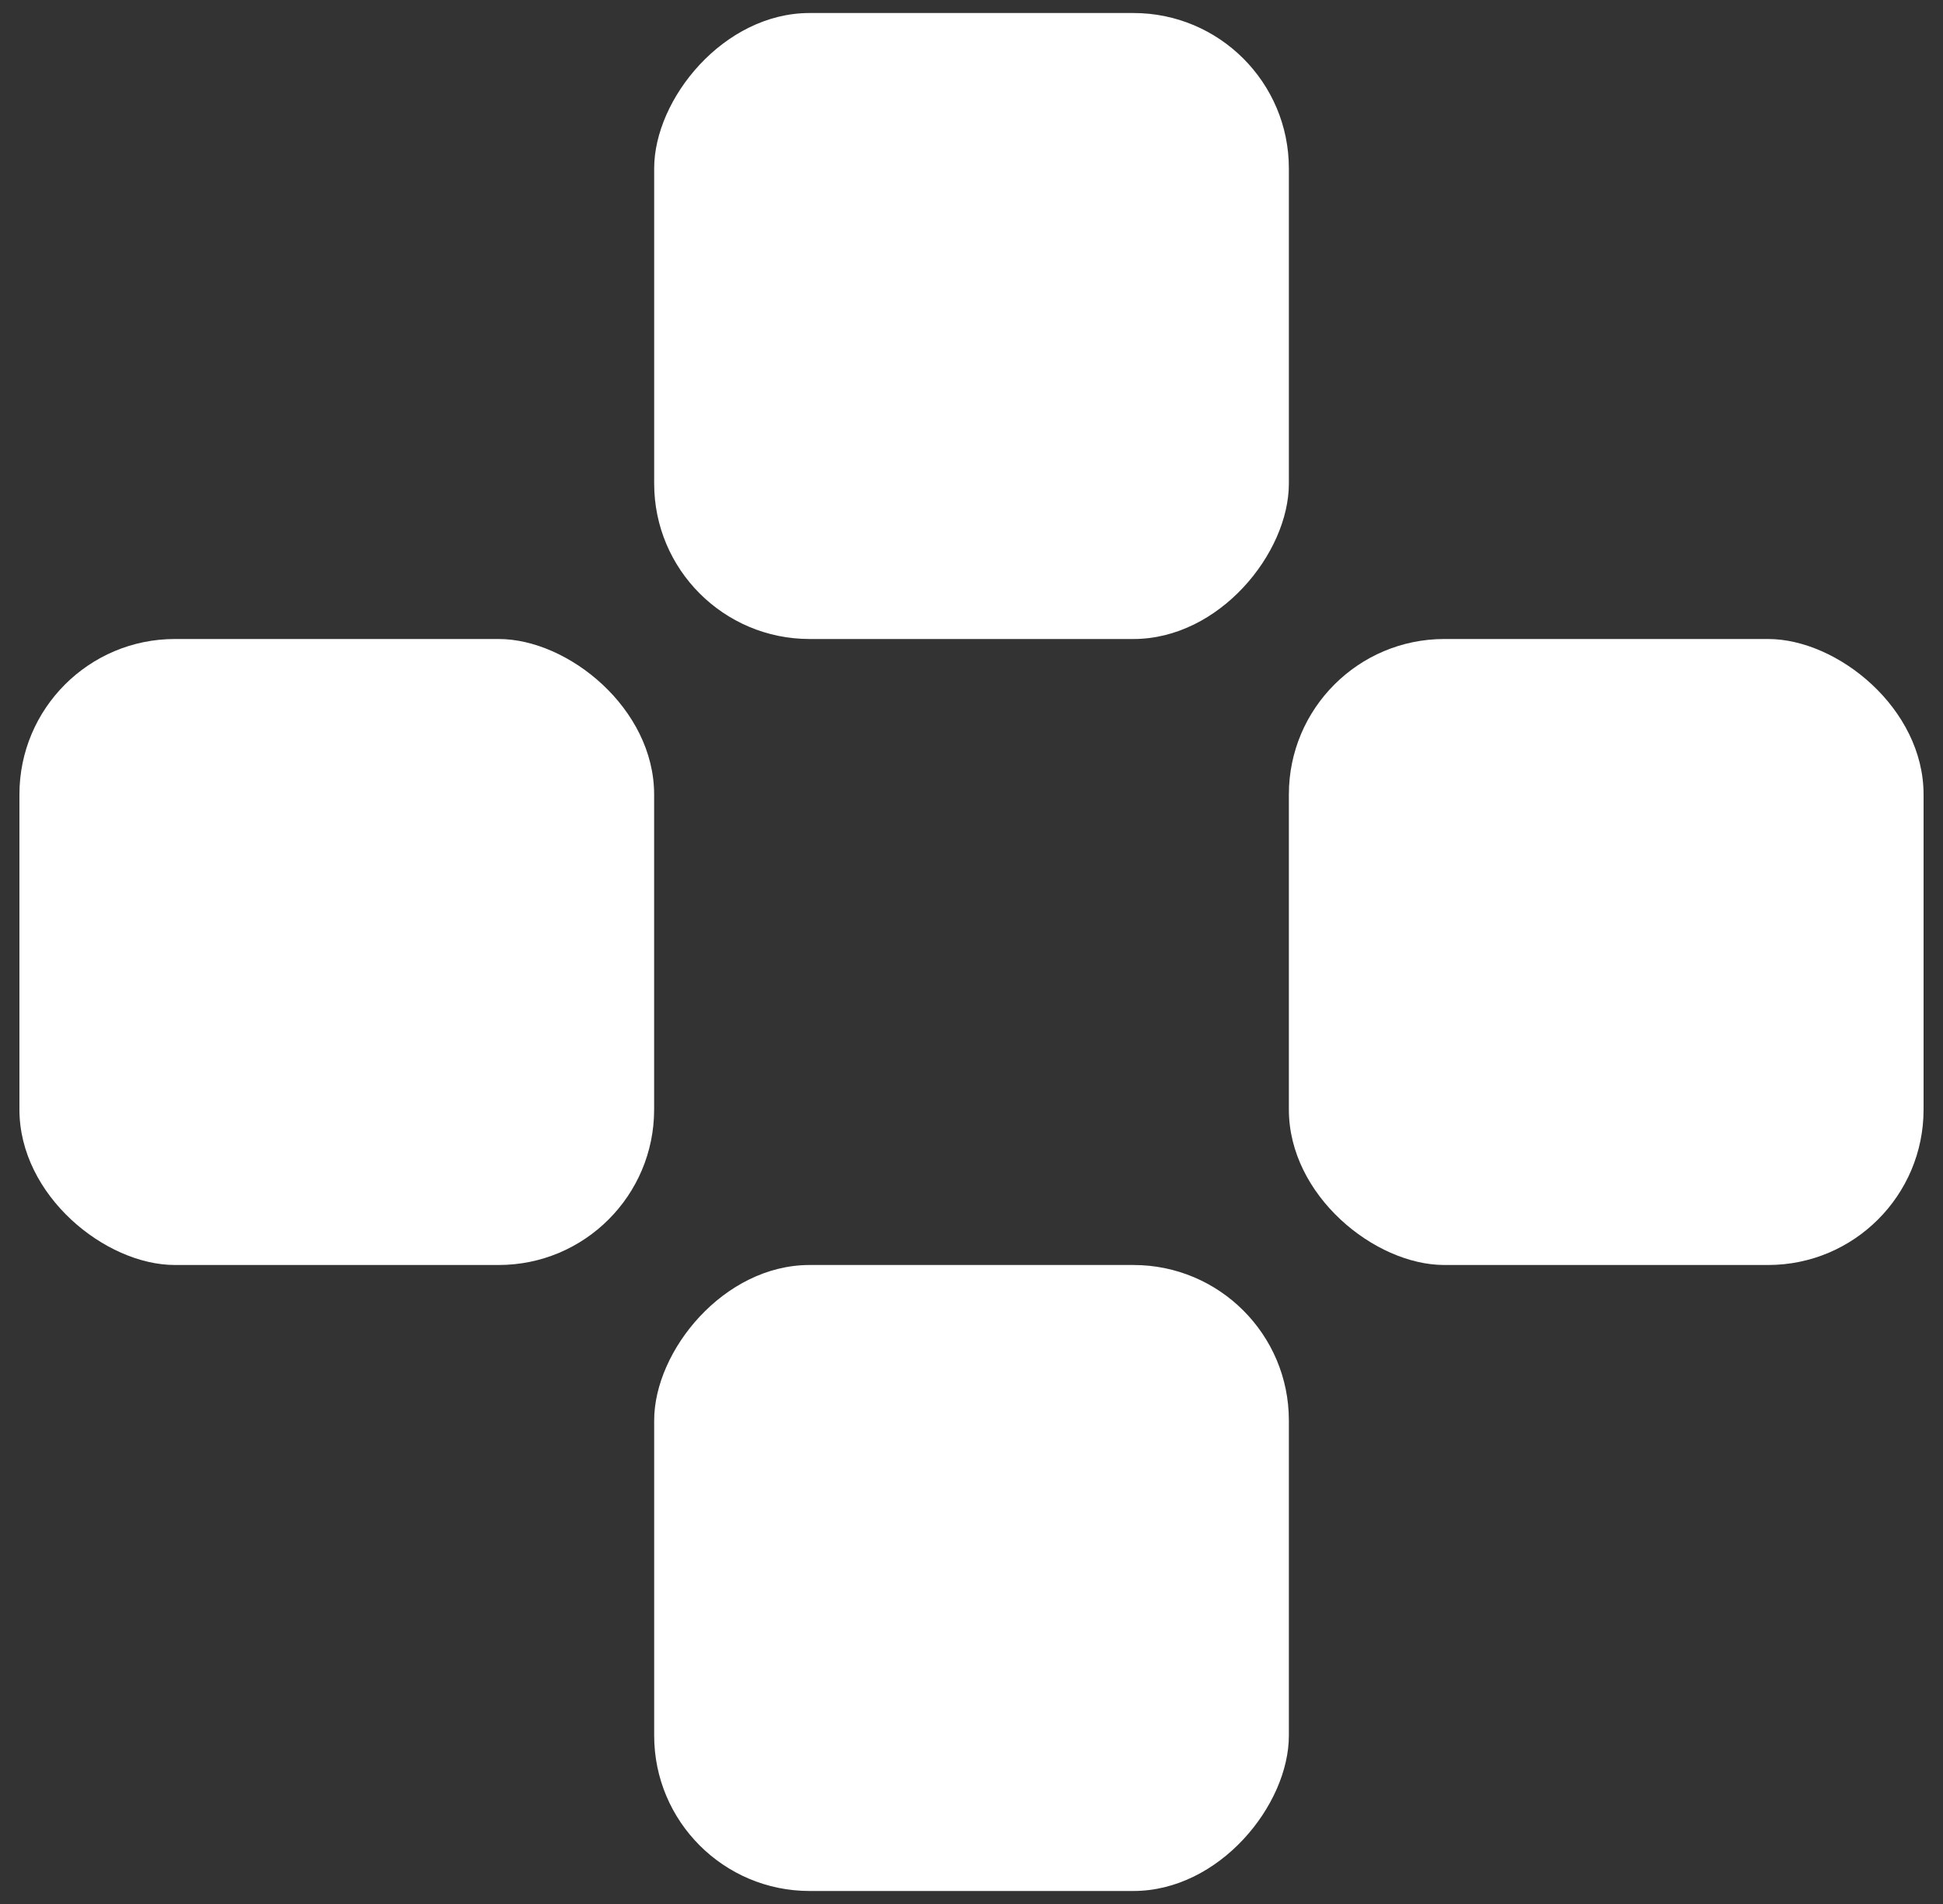<svg xmlns="http://www.w3.org/2000/svg" width="50" height="49" viewBox="0 0 50 49" fill="none"><rect x="0" y="0" width="50" height="49" fill="#333333" stroke="none"/><rect width="16.333" height="16.11" rx="4" transform="matrix(-1 0 0 1 33.167 0.335)" fill="white"></rect><rect width="16.11" height="16.333" rx="4" transform="matrix(8.42937e-08 -1 -1 -8.42937e-08 49.5 32.555)" fill="white"></rect><rect width="16.333" height="16.11" rx="4" transform="matrix(-1 0 0 1 33.167 32.555)" fill="white"></rect><rect width="16.11" height="16.333" rx="4" transform="matrix(8.42937e-08 -1 -1 -8.42937e-08 16.833 32.555)" fill="white"></rect></svg>